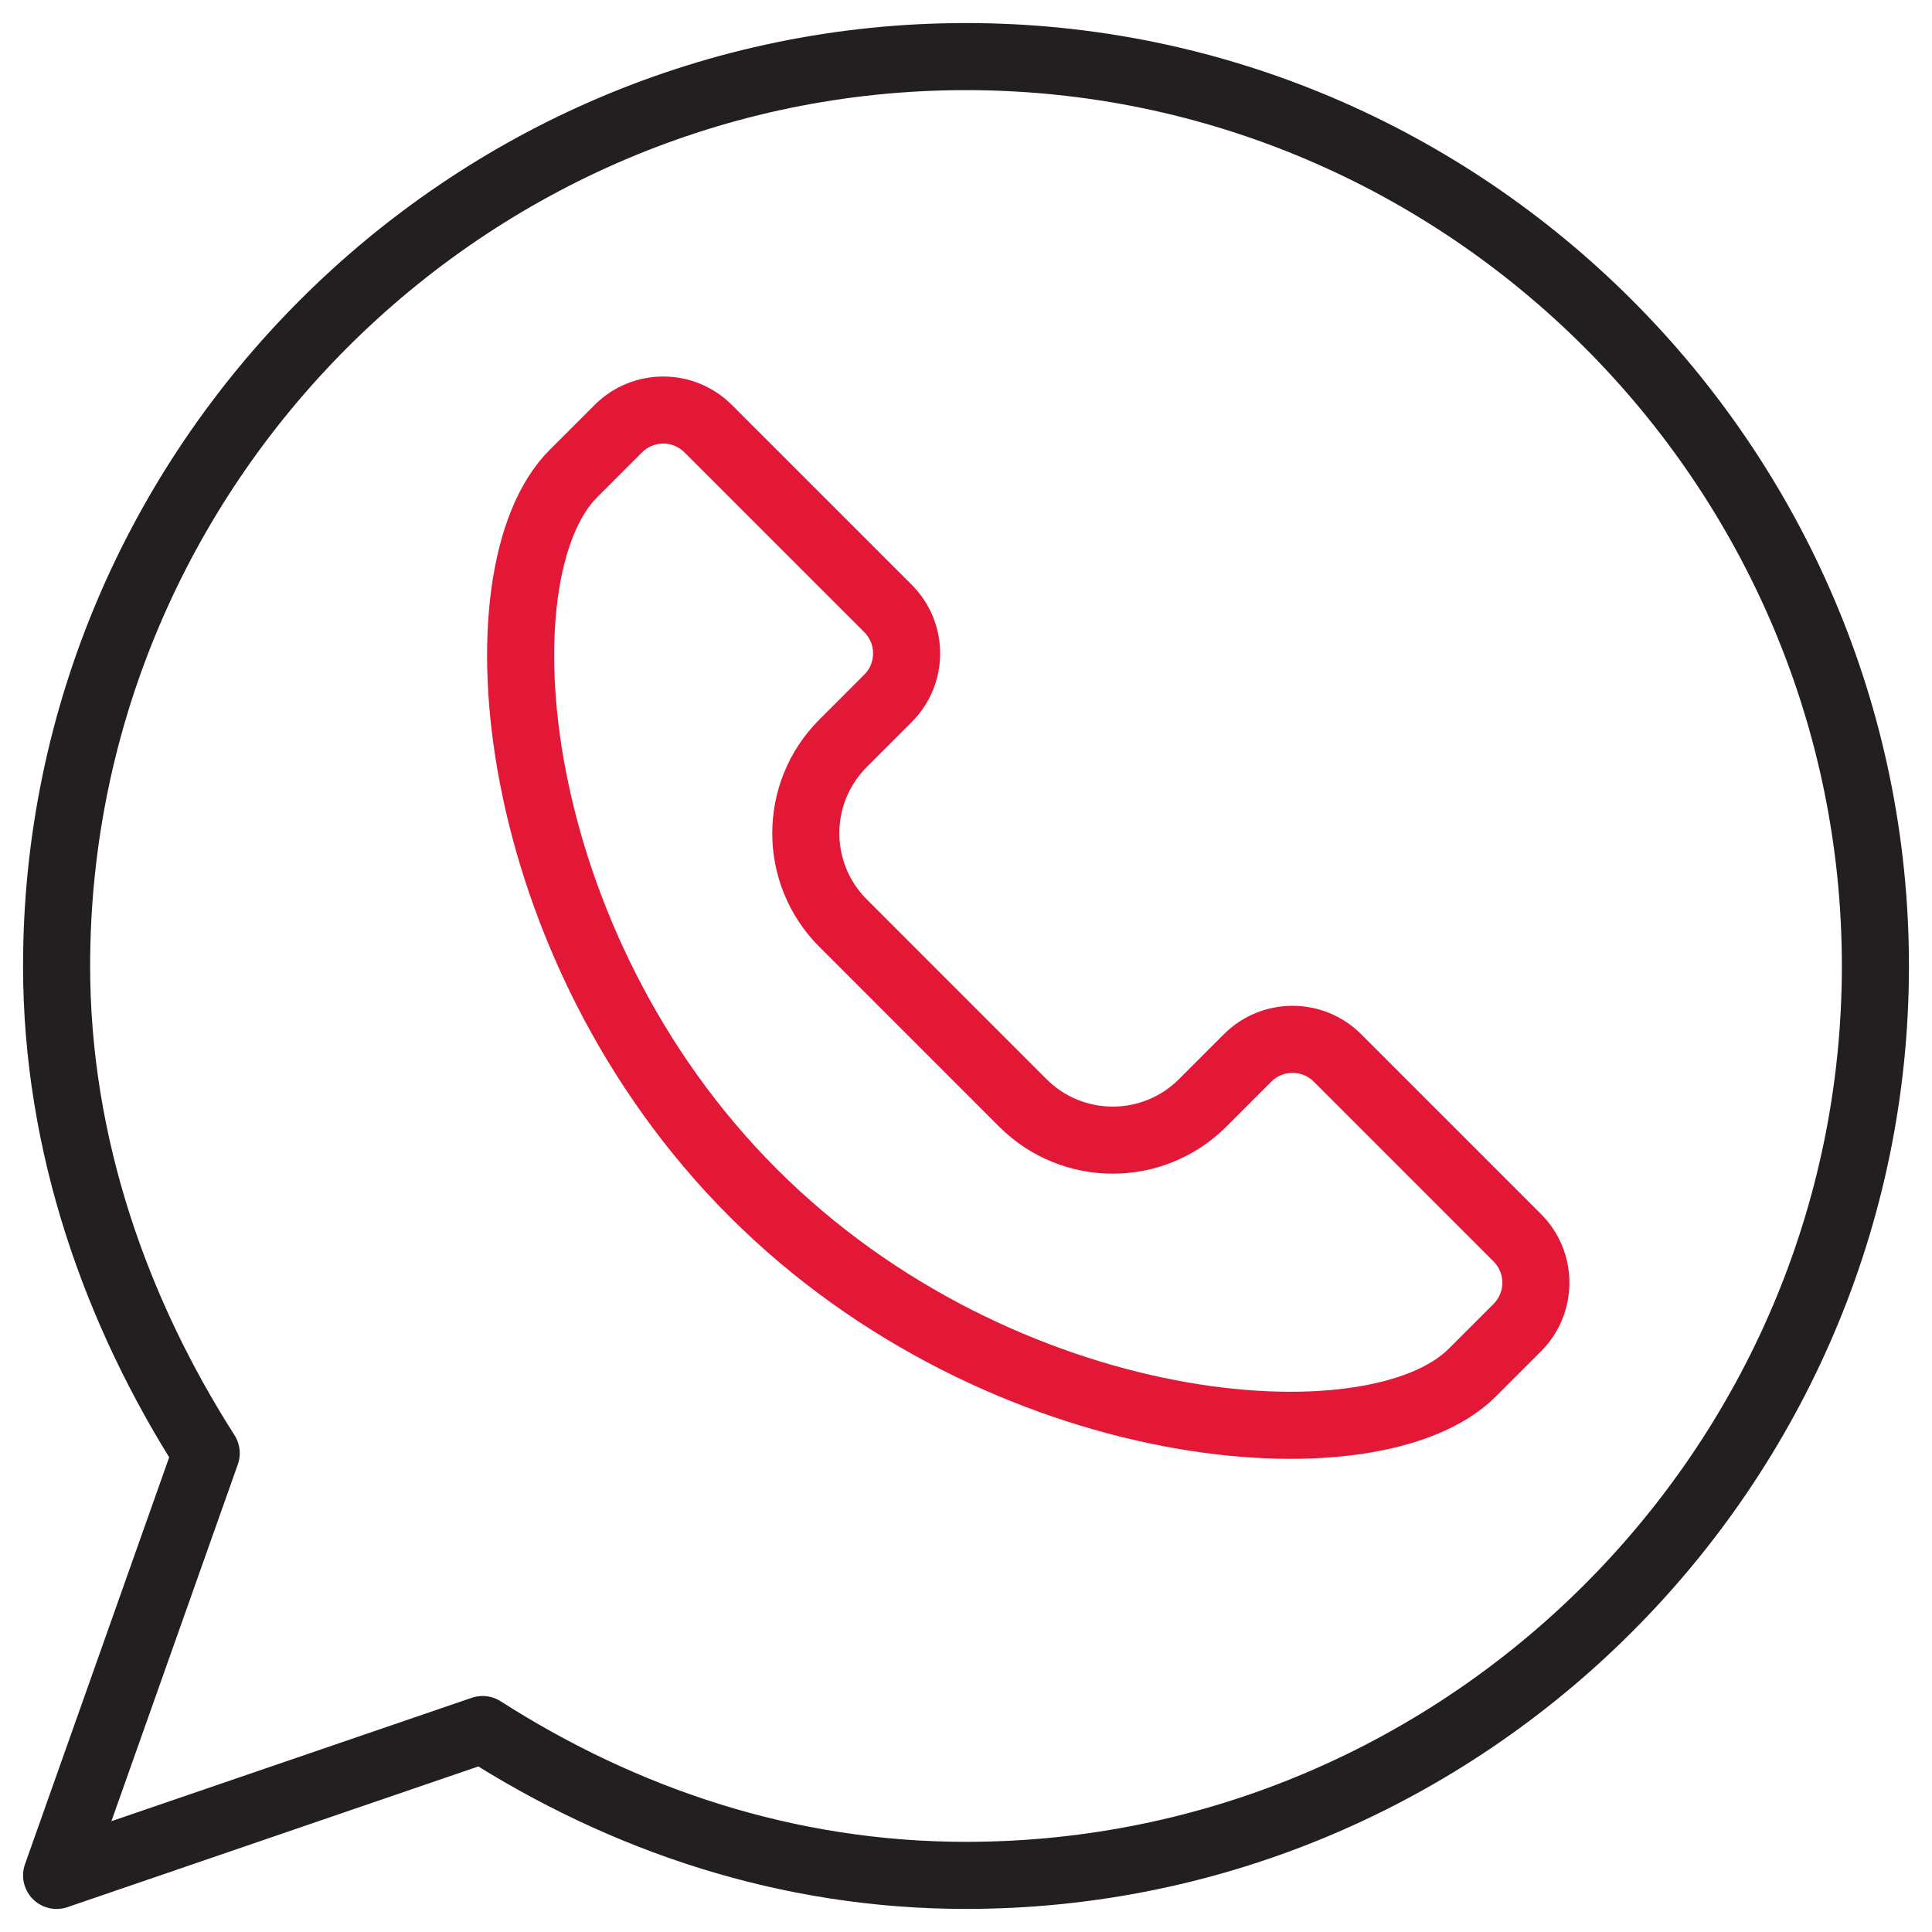 <?xml version="1.0" encoding="UTF-8"?>
<svg xmlns="http://www.w3.org/2000/svg" width="72" height="72" viewBox="0 0 72 72" fill="none">
  <g clip-path="url(#clip0_701_50791)">
    <mask id="mask0_701_50791" style="mask-type:luminance" maskUnits="userSpaceOnUse" x="0" y="0" width="72" height="72">
      <path d="M0 7.62939e-06H72V72H0V7.62939e-06Z" fill="white"></path>
    </mask>
    <g mask="url(#mask0_701_50791)">
      <path d="M17.985 64.455L2.11 69.891L7.685 54.156C4.334 48.913 2.109 42.683 2.109 36C2.109 17.36 17.36 2.109 36 2.109C54.64 2.109 69.891 17.36 69.891 36C69.891 54.639 54.64 69.89 36 69.89C29.316 69.89 23.227 67.807 17.985 64.455Z" stroke="#231F20" stroke-width="2.5" stroke-miterlimit="10" stroke-linecap="round" stroke-linejoin="round"></path>
      <path d="M21.367 17.651C17.667 21.351 18.816 35.201 28.067 44.452C37.319 53.703 51.168 54.853 54.869 51.152L56.544 49.477C57.469 48.552 57.469 47.052 56.544 46.127L49.844 39.427C48.919 38.502 47.419 38.502 46.493 39.427L44.819 41.102C42.968 42.952 39.968 42.952 38.118 41.102L31.418 34.401C29.567 32.551 29.567 29.552 31.418 27.701L33.093 26.026C34.018 25.101 34.018 23.601 33.093 22.676L26.392 15.976C25.467 15.05 23.967 15.05 23.042 15.976L21.367 17.651Z" stroke="#E31837" stroke-width="2.5" stroke-miterlimit="10" stroke-linecap="round" stroke-linejoin="round"></path>
    </g>
  </g>
  <defs>
    <clipPath id="clip0_701_50791">
      <rect width="72" height="72" fill="white"></rect>
    </clipPath>
  </defs>
</svg>
